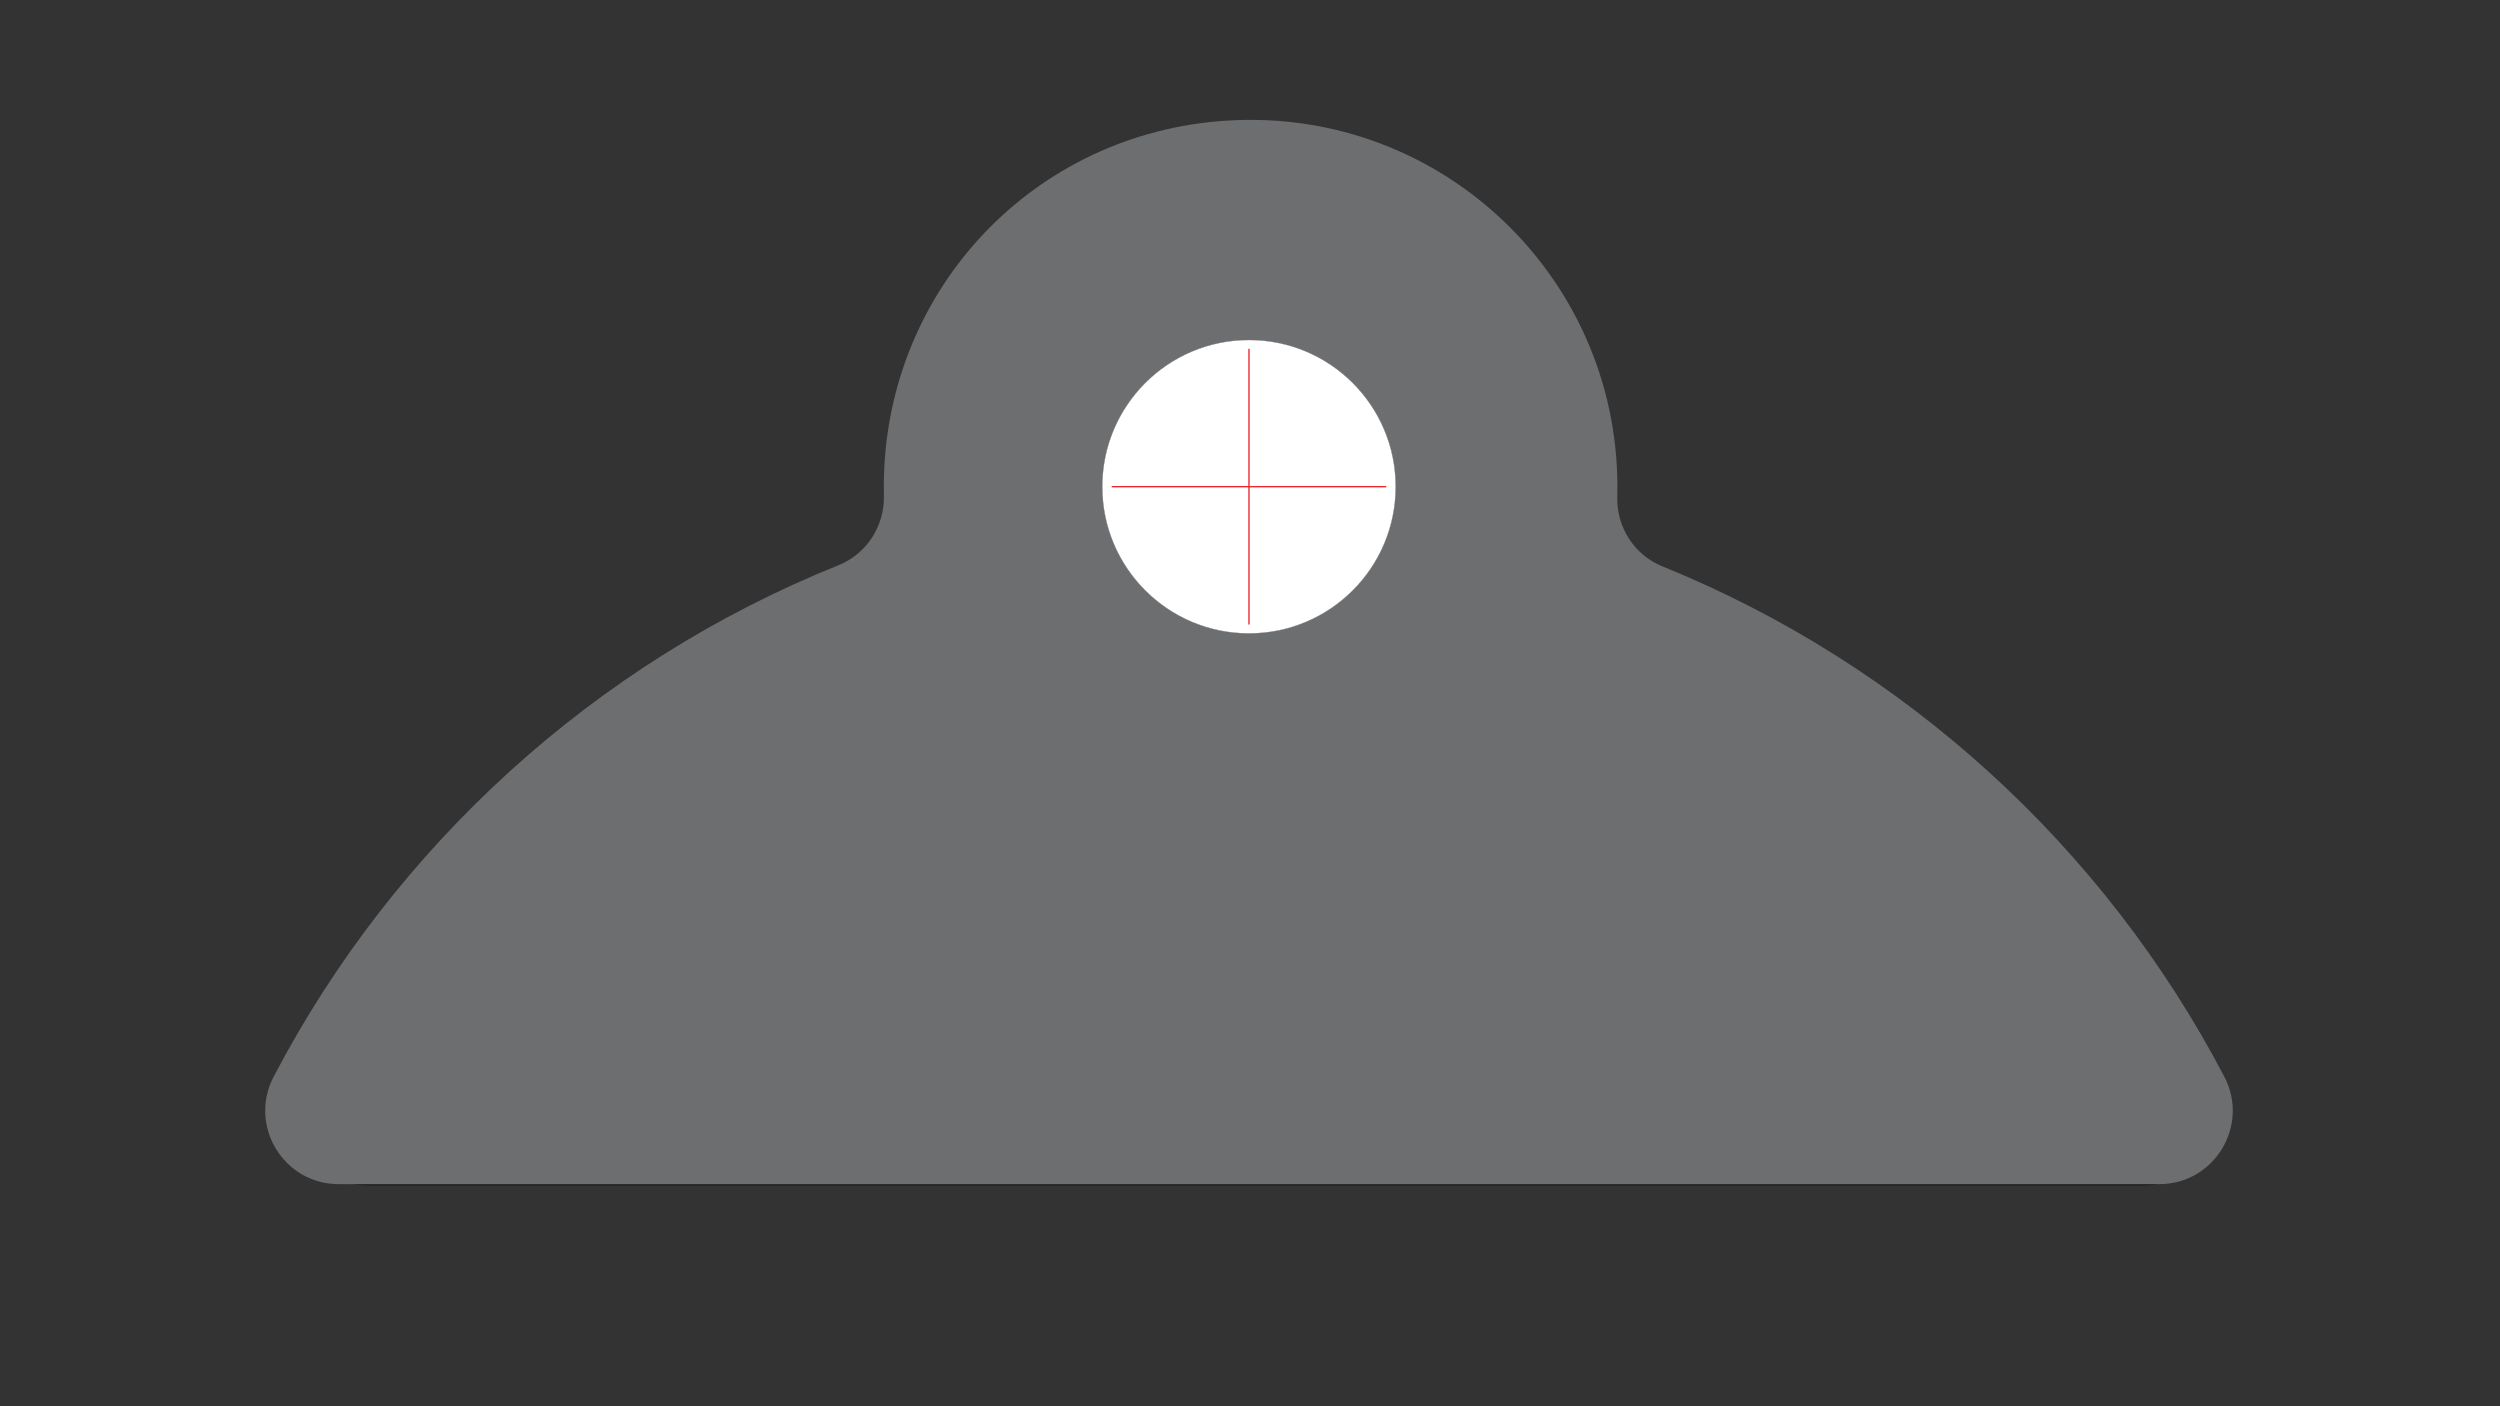 <?xml version="1.0" encoding="utf-8"?>
<!-- Generator: Adobe Illustrator 26.0.1, SVG Export Plug-In . SVG Version: 6.00 Build 0)  -->
<svg version="1.1" id="Layer_1" xmlns="http://www.w3.org/2000/svg" xmlns:xlink="http://www.w3.org/1999/xlink" x="0px" y="0px"
	 viewBox="0 0 1920 1080" style="enable-background:new 0 0 1920 1080;" xml:space="preserve">
<rect x="0" y="0" width="1920" height="1080" fill="#333333" stroke="none"/>
<style type="text/css">
	.st0{fill:#EC1C24;}
	.st1{fill:#FFFFFF;stroke:#808184;stroke-width:0.25;stroke-miterlimit:10;}
	.st2{fill:#EC1C24;stroke:#EC1C24;stroke-miterlimit:10;}
	.st3{fill:#F16522;}
	.st4{fill:#FFDD15;}
	.st5{fill:#00A14B;}
	.st6{fill:#1B75BB;}
	.st7{fill:#7F3F97;}
	.st8{fill:#EB008B;}
	.st9{fill:#231F20;}
	.st10{fill:#6D6E70;}
</style>
<g>
	<path class="st0" d="M1640.86,816.94c-83.04-158.6-220.49-284.21-387.6-351.99c-19.34-7.84-31.69-27.08-31.11-47.94
		c0.06-2.33,0.1-4.67,0.1-7.02c0-147.28-125.9-265.2-275.94-251.98C814.97,169.58,716.25,278.16,716.25,410
		c0,2.05,0.02,4.09,0.07,6.12c0.49,20.94-11.87,40.23-31.3,48.04c-168.03,67.56-306.23,193.54-389.6,352.77
		c-17.65,33.71,6.79,74.15,44.85,74.15l1255.75,0C1634.06,891.08,1658.51,850.65,1640.86,816.94z"/>
	<circle class="st1" cx="968.14" cy="410.02" r="101.2"/>
	<g>
		<line class="st2" x1="873.45" y1="410.02" x2="1062.83" y2="410.02"/>
		<line class="st2" x1="968.14" y1="314.95" x2="968.14" y2="505.09"/>
	</g>
</g>
<g>
	<path class="st3" d="M1640.86,816.94c-83.04-158.6-220.49-284.21-387.6-351.99c-19.34-7.84-31.69-27.08-31.11-47.94
		c0.06-2.33,0.1-4.67,0.1-7.02c0-147.28-125.9-265.2-275.94-251.98C814.97,169.58,716.25,278.16,716.25,410
		c0,2.05,0.02,4.09,0.07,6.12c0.49,20.94-11.87,40.23-31.3,48.04c-168.03,67.56-306.23,193.54-389.6,352.77
		c-17.65,33.71,6.79,74.15,44.85,74.15l1255.75,0C1634.06,891.08,1658.51,850.65,1640.86,816.94z"/>
	<circle class="st1" cx="968.14" cy="410.02" r="101.2"/>
	<g>
		<line class="st2" x1="873.45" y1="410.02" x2="1062.83" y2="410.02"/>
		<line class="st2" x1="968.14" y1="314.95" x2="968.14" y2="505.09"/>
	</g>
</g>
<g>
	<path class="st4" d="M1655.47,824.6c-84.85-162.05-225.29-290.39-396.03-359.65c-19.76-8.01-32.37-27.67-31.79-48.98
		c0.07-2.38,0.1-4.77,0.1-7.17c0-150.49-128.64-270.97-281.94-257.47C811.62,163.15,710.74,274.09,710.75,408.8
		c0,2.09,0.02,4.18,0.07,6.26c0.5,21.4-12.13,41.1-31.99,49.09c-171.69,69.03-312.89,197.75-398.08,360.44
		c-18.04,34.45,6.94,75.76,45.82,75.76l1283.07,0C1648.52,900.35,1673.51,859.04,1655.47,824.6z"/>
	<circle class="st1" cx="968.11" cy="408.82" r="103.4"/>
	<g>
		<line class="st2" x1="871.36" y1="408.82" x2="1064.86" y2="408.82"/>
		<line class="st2" x1="968.11" y1="311.68" x2="968.11" y2="505.96"/>
	</g>
</g>
<g>
	<path class="st5" d="M1655.5,824.6c-84.85-162.05-225.29-290.39-396.03-359.65c-19.76-8.01-32.37-27.67-31.79-48.98
		c0.07-2.38,0.1-4.77,0.1-7.17c0-150.49-128.64-270.97-281.94-257.47C811.64,163.15,710.77,274.09,710.77,408.8
		c0,2.09,0.02,4.18,0.07,6.26c0.5,21.4-12.13,41.1-31.99,49.09c-171.69,69.03-312.89,197.75-398.08,360.44
		c-18.04,34.45,6.94,75.76,45.82,75.76l1283.07,0C1648.54,900.35,1673.53,859.04,1655.5,824.6z"/>
	<circle class="st1" cx="968.14" cy="408.82" r="103.4"/>
	<g>
		<line class="st2" x1="871.39" y1="408.82" x2="1064.89" y2="408.82"/>
		<line class="st2" x1="968.14" y1="311.68" x2="968.14" y2="505.96"/>
	</g>
</g>
<g>
	<path class="st6" d="M1665.39,831.32c-86.07-164.38-228.53-294.57-401.73-364.82c-20.04-8.13-32.84-28.07-32.25-49.69
		c0.07-2.42,0.1-4.84,0.1-7.27c0-152.65-130.49-274.87-286-261.17c-136.12,11.99-238.44,124.53-238.44,261.17
		c0,2.12,0.02,4.24,0.07,6.35c0.51,21.7-12.3,41.69-32.45,49.79C500.54,535.7,357.3,666.27,270.89,831.31
		c-18.3,34.94,7.04,76.85,46.48,76.85l1301.53,0C1658.33,908.16,1683.68,866.26,1665.39,831.32z"/>
	<circle class="st1" cx="968.14" cy="409.57" r="104.89"/>
	<g>
		<line class="st2" x1="870" y1="409.56" x2="1066.28" y2="409.56"/>
		<line class="st2" x1="968.14" y1="311.03" x2="968.14" y2="508.1"/>
	</g>
</g>
<g>
	<path class="st7" d="M1665.4,829.99c-85.9-164.06-228.08-293.99-400.95-364.11c-20-8.11-32.78-28.01-32.19-49.59
		c0.07-2.41,0.1-4.83,0.1-7.26c0-152.36-130.24-274.33-285.44-260.66c-135.85,11.97-237.98,124.28-237.98,260.66
		c0,2.12,0.02,4.23,0.07,6.33c0.51,21.66-12.28,41.61-32.38,49.7c-173.82,69.89-316.77,200.2-403.02,364.91
		c-18.26,34.87,7.02,76.7,46.39,76.7l1298.99,0C1658.36,906.67,1683.66,864.85,1665.4,829.99z"/>
	<circle class="st1" cx="969.51" cy="409.05" r="104.68"/>
	<g>
		<line class="st2" x1="871.56" y1="409.05" x2="1067.46" y2="409.05"/>
		<line class="st2" x1="969.51" y1="310.71" x2="969.51" y2="507.4"/>
	</g>
</g>
<g>
	<path class="st8" d="M1679.8,829.79c-87.79-167.67-233.09-300.46-409.76-372.11c-20.44-8.29-33.5-28.63-32.89-50.68
		c0.07-2.47,0.1-4.94,0.1-7.42c0-155.7-133.1-280.36-291.71-266.39C806.69,145.41,702.32,260.2,702.33,399.57
		c0,2.16,0.03,4.32,0.08,6.47c0.52,22.14-12.55,42.53-33.09,50.79c-177.64,71.42-323.74,204.61-411.88,372.93
		c-18.66,35.64,7.18,78.39,47.41,78.39l1327.54,0C1672.6,908.16,1698.46,865.42,1679.8,829.79z"/>
	<circle class="st1" cx="968.61" cy="399.6" r="106.98"/>
	<g>
		<line class="st2" x1="868.51" y1="399.6" x2="1068.71" y2="399.6"/>
		<line class="st2" x1="968.61" y1="299.09" x2="968.61" y2="500.1"/>
	</g>
</g>
<g>
	<path class="st9" d="M1694.22,830.17c-90.08-172.03-239.16-308.28-420.43-381.8c-20.98-8.51-34.37-29.38-33.75-52
		c0.07-2.53,0.1-5.07,0.1-7.61c0-159.76-136.57-287.66-299.31-273.33c-142.45,12.55-249.54,130.32-249.54,273.33
		c0,2.22,0.03,4.44,0.08,6.64c0.53,22.71-12.88,43.63-33.96,52.11c-182.26,73.28-332.17,209.93-422.6,382.64
		c-19.15,36.57,7.37,80.43,48.64,80.43l1362.11,0C1686.83,910.59,1713.36,866.73,1694.22,830.17z"/>
	<circle class="st1" cx="964.51" cy="388.79" r="109.77"/>
	<g>
		<line class="st2" x1="861.8" y1="388.79" x2="1067.22" y2="388.79"/>
		<line class="st2" x1="964.51" y1="285.66" x2="964.51" y2="491.91"/>
	</g>
</g>
<g>
	<path class="st10" d="M1708.27,826.88c-92.47-176.59-245.5-316.45-431.58-391.92c-21.53-8.73-35.28-30.15-34.64-53.38
		c0.07-2.6,0.11-5.2,0.11-7.82c0-163.99-140.19-295.29-307.24-280.57c-146.23,12.88-256.15,133.78-256.15,280.57
		c0,2.28,0.03,4.55,0.08,6.82c0.54,23.32-13.22,44.79-34.86,53.49c-187.1,75.23-340.97,215.5-433.81,392.79
		c-19.66,37.54,7.56,82.56,49.93,82.56l1398.22,0C1700.69,909.42,1727.92,864.41,1708.27,826.88z"/>
	<circle class="st1" cx="959.22" cy="373.79" r="112.68"/>
	<g>
		<line class="st2" x1="853.79" y1="373.79" x2="1064.65" y2="373.79"/>
		<line class="st2" x1="959.22" y1="267.93" x2="959.22" y2="479.64"/>
	</g>
</g>
</svg>
